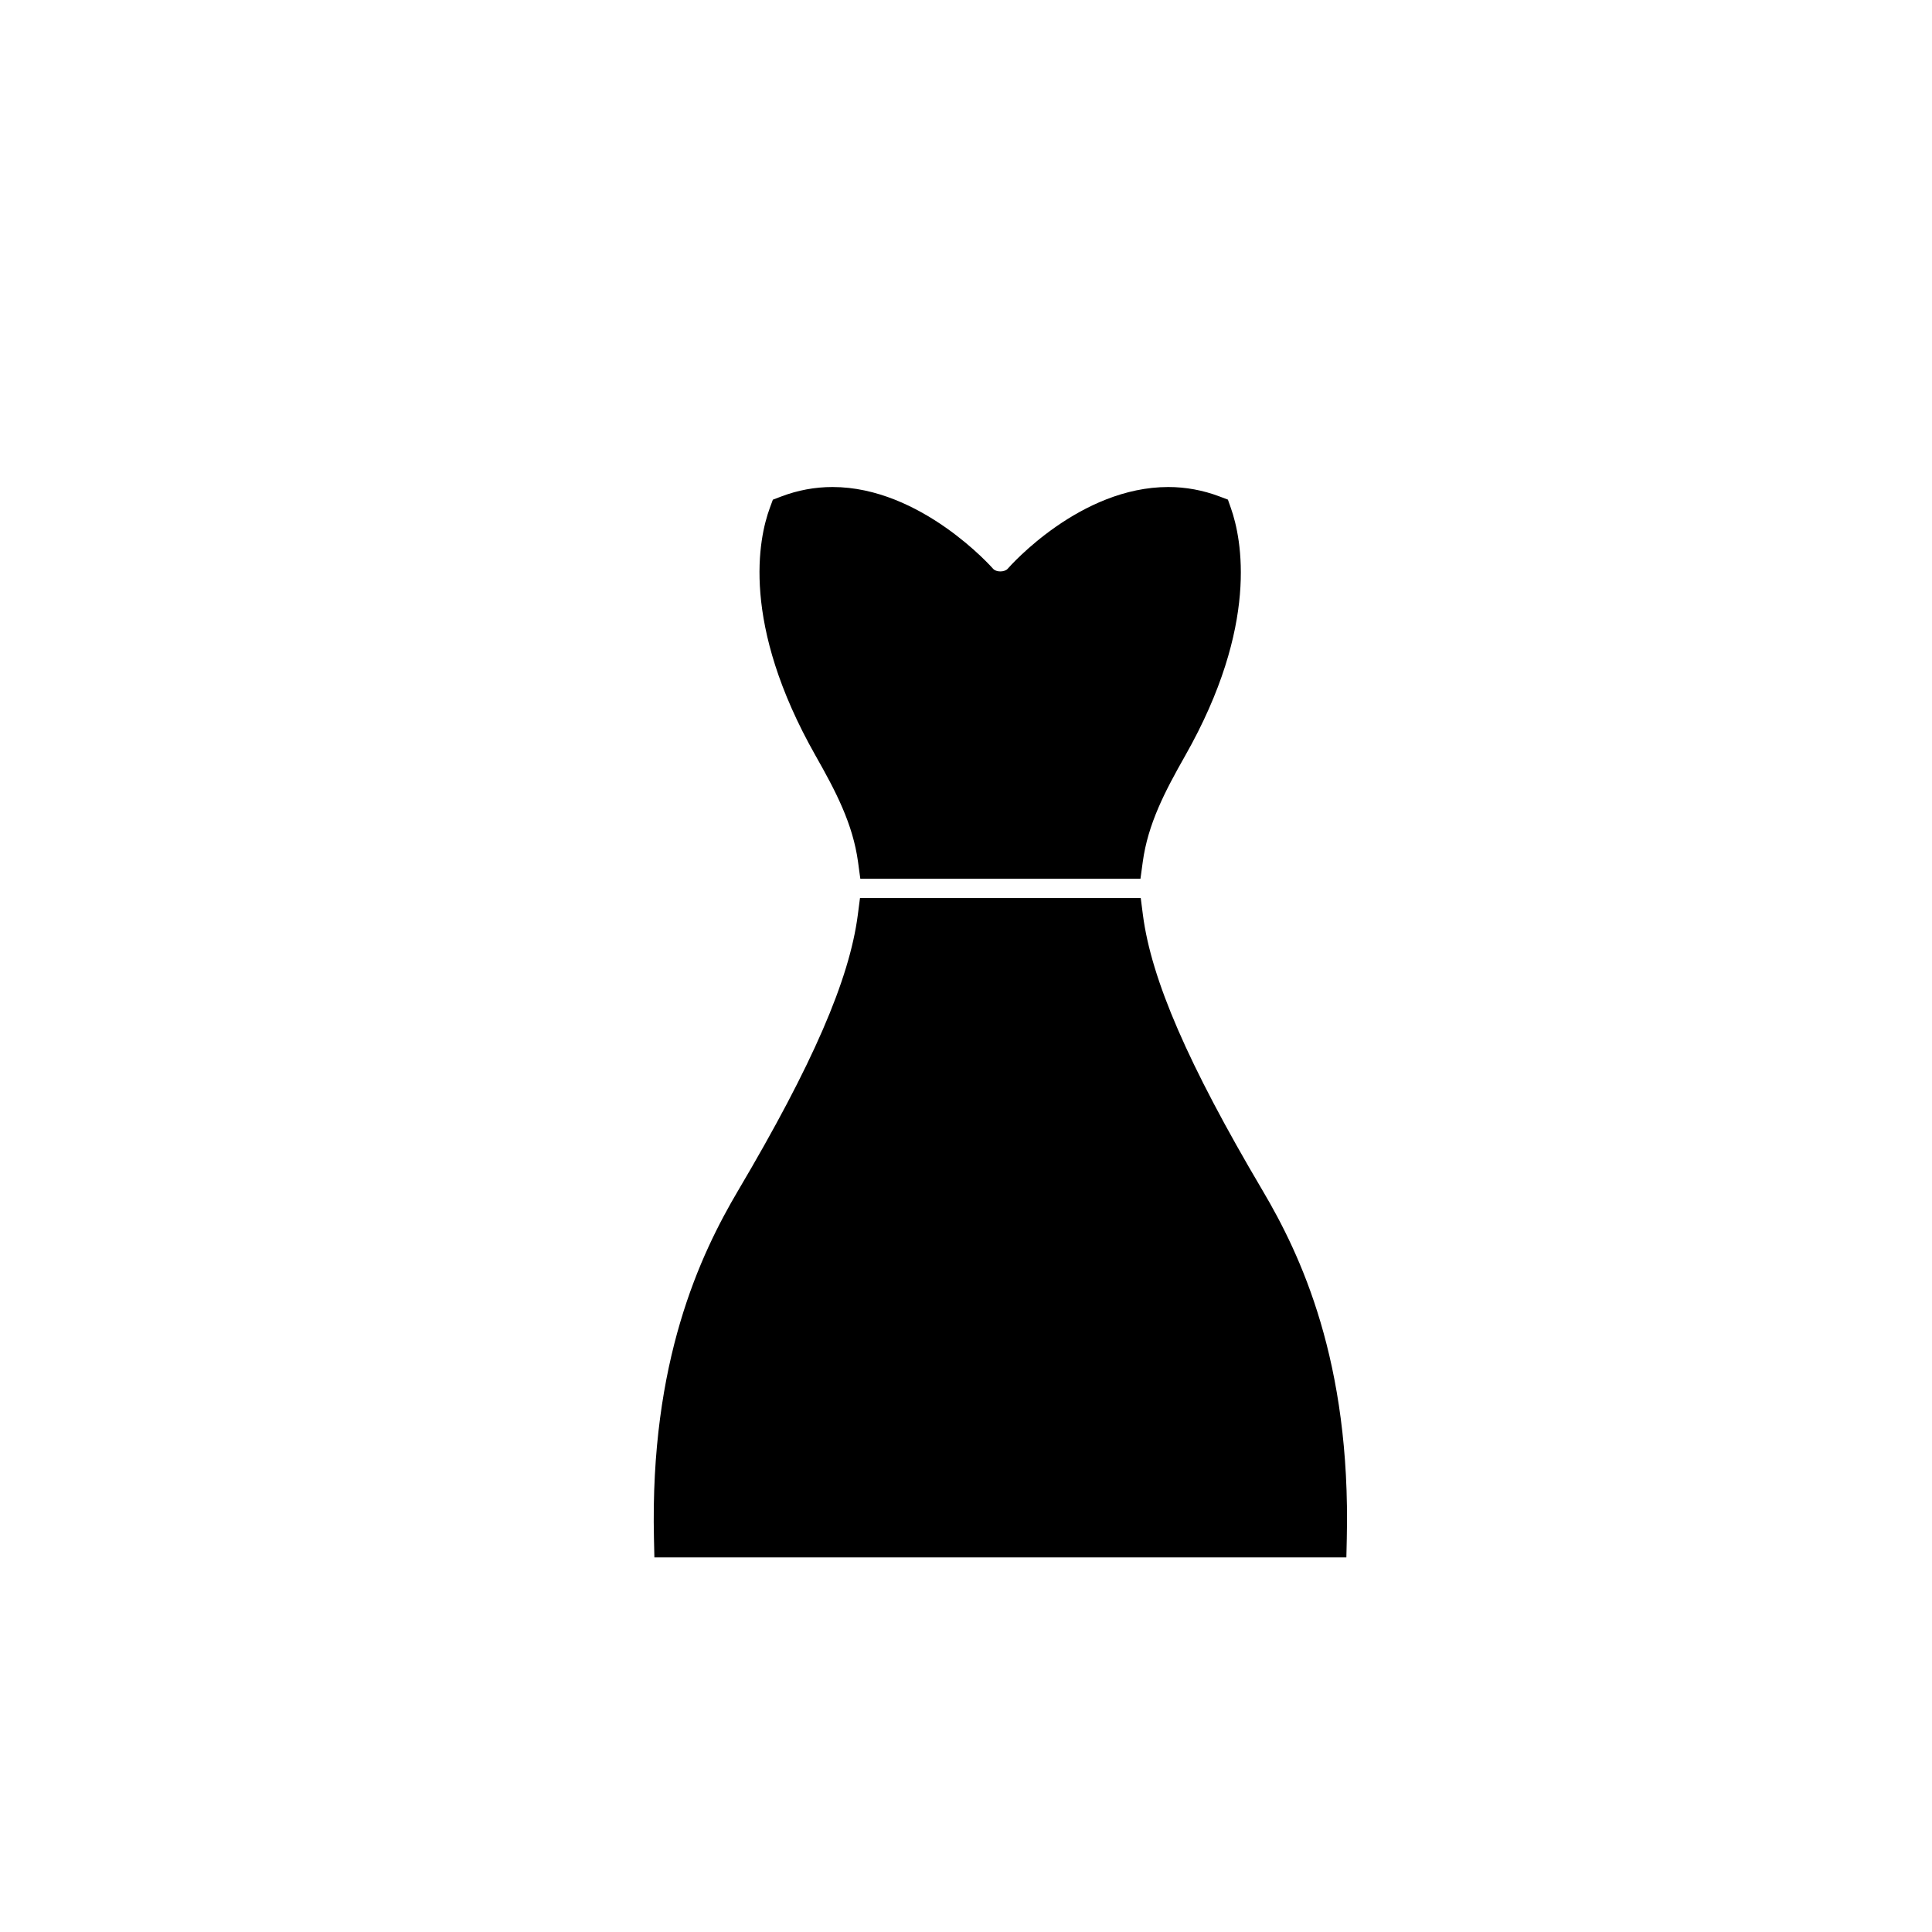 <?xml version="1.0" encoding="utf-8"?>
<!-- Generator: Adobe Illustrator 17.0.0, SVG Export Plug-In . SVG Version: 6.00 Build 0)  -->
<!DOCTYPE svg PUBLIC "-//W3C//DTD SVG 1.1//EN" "http://www.w3.org/Graphics/SVG/1.1/DTD/svg11.dtd">
<svg version="1.1" id="Layer_1" xmlns="http://www.w3.org/2000/svg" xmlns:xlink="http://www.w3.org/1999/xlink" x="0px" y="0px"
	 width="100px" height="100px" viewBox="0 0 100 100" enable-background="new 0 0 100 100" xml:space="preserve">
<g>
	<path d="M69.688,80.611H33.871l-0.022-0.977c-0.211-9.18,2.388-14.68,4.361-18.019c3.847-6.508,5.756-10.905,6.19-14.259
		l0.113-0.872h14.532l0.112,0.872c0.436,3.353,2.345,7.75,6.191,14.259c1.974,3.338,4.574,8.837,4.362,18.019L69.688,80.611z
		 M59.03,45.486h-14.5l-0.117-0.866c-0.269-1.98-1.155-3.665-2.198-5.504c-3.88-6.845-2.949-11.249-2.369-12.825l0.157-0.427
		l0.425-0.162c0.86-0.328,1.755-0.494,2.661-0.494c4.586,0,8.277,4.189,8.313,4.231c0.161,0.186,0.596,0.183,0.757-0.001
		c0.152-0.174,3.753-4.23,8.312-4.23c0.899,0,1.791,0.164,2.649,0.488l0.436,0.164l0.155,0.439
		c0.564,1.602,1.466,6.058-2.366,12.816c-1.043,1.84-1.929,3.525-2.197,5.504L59.03,45.486z"/>
</g>
</svg>
